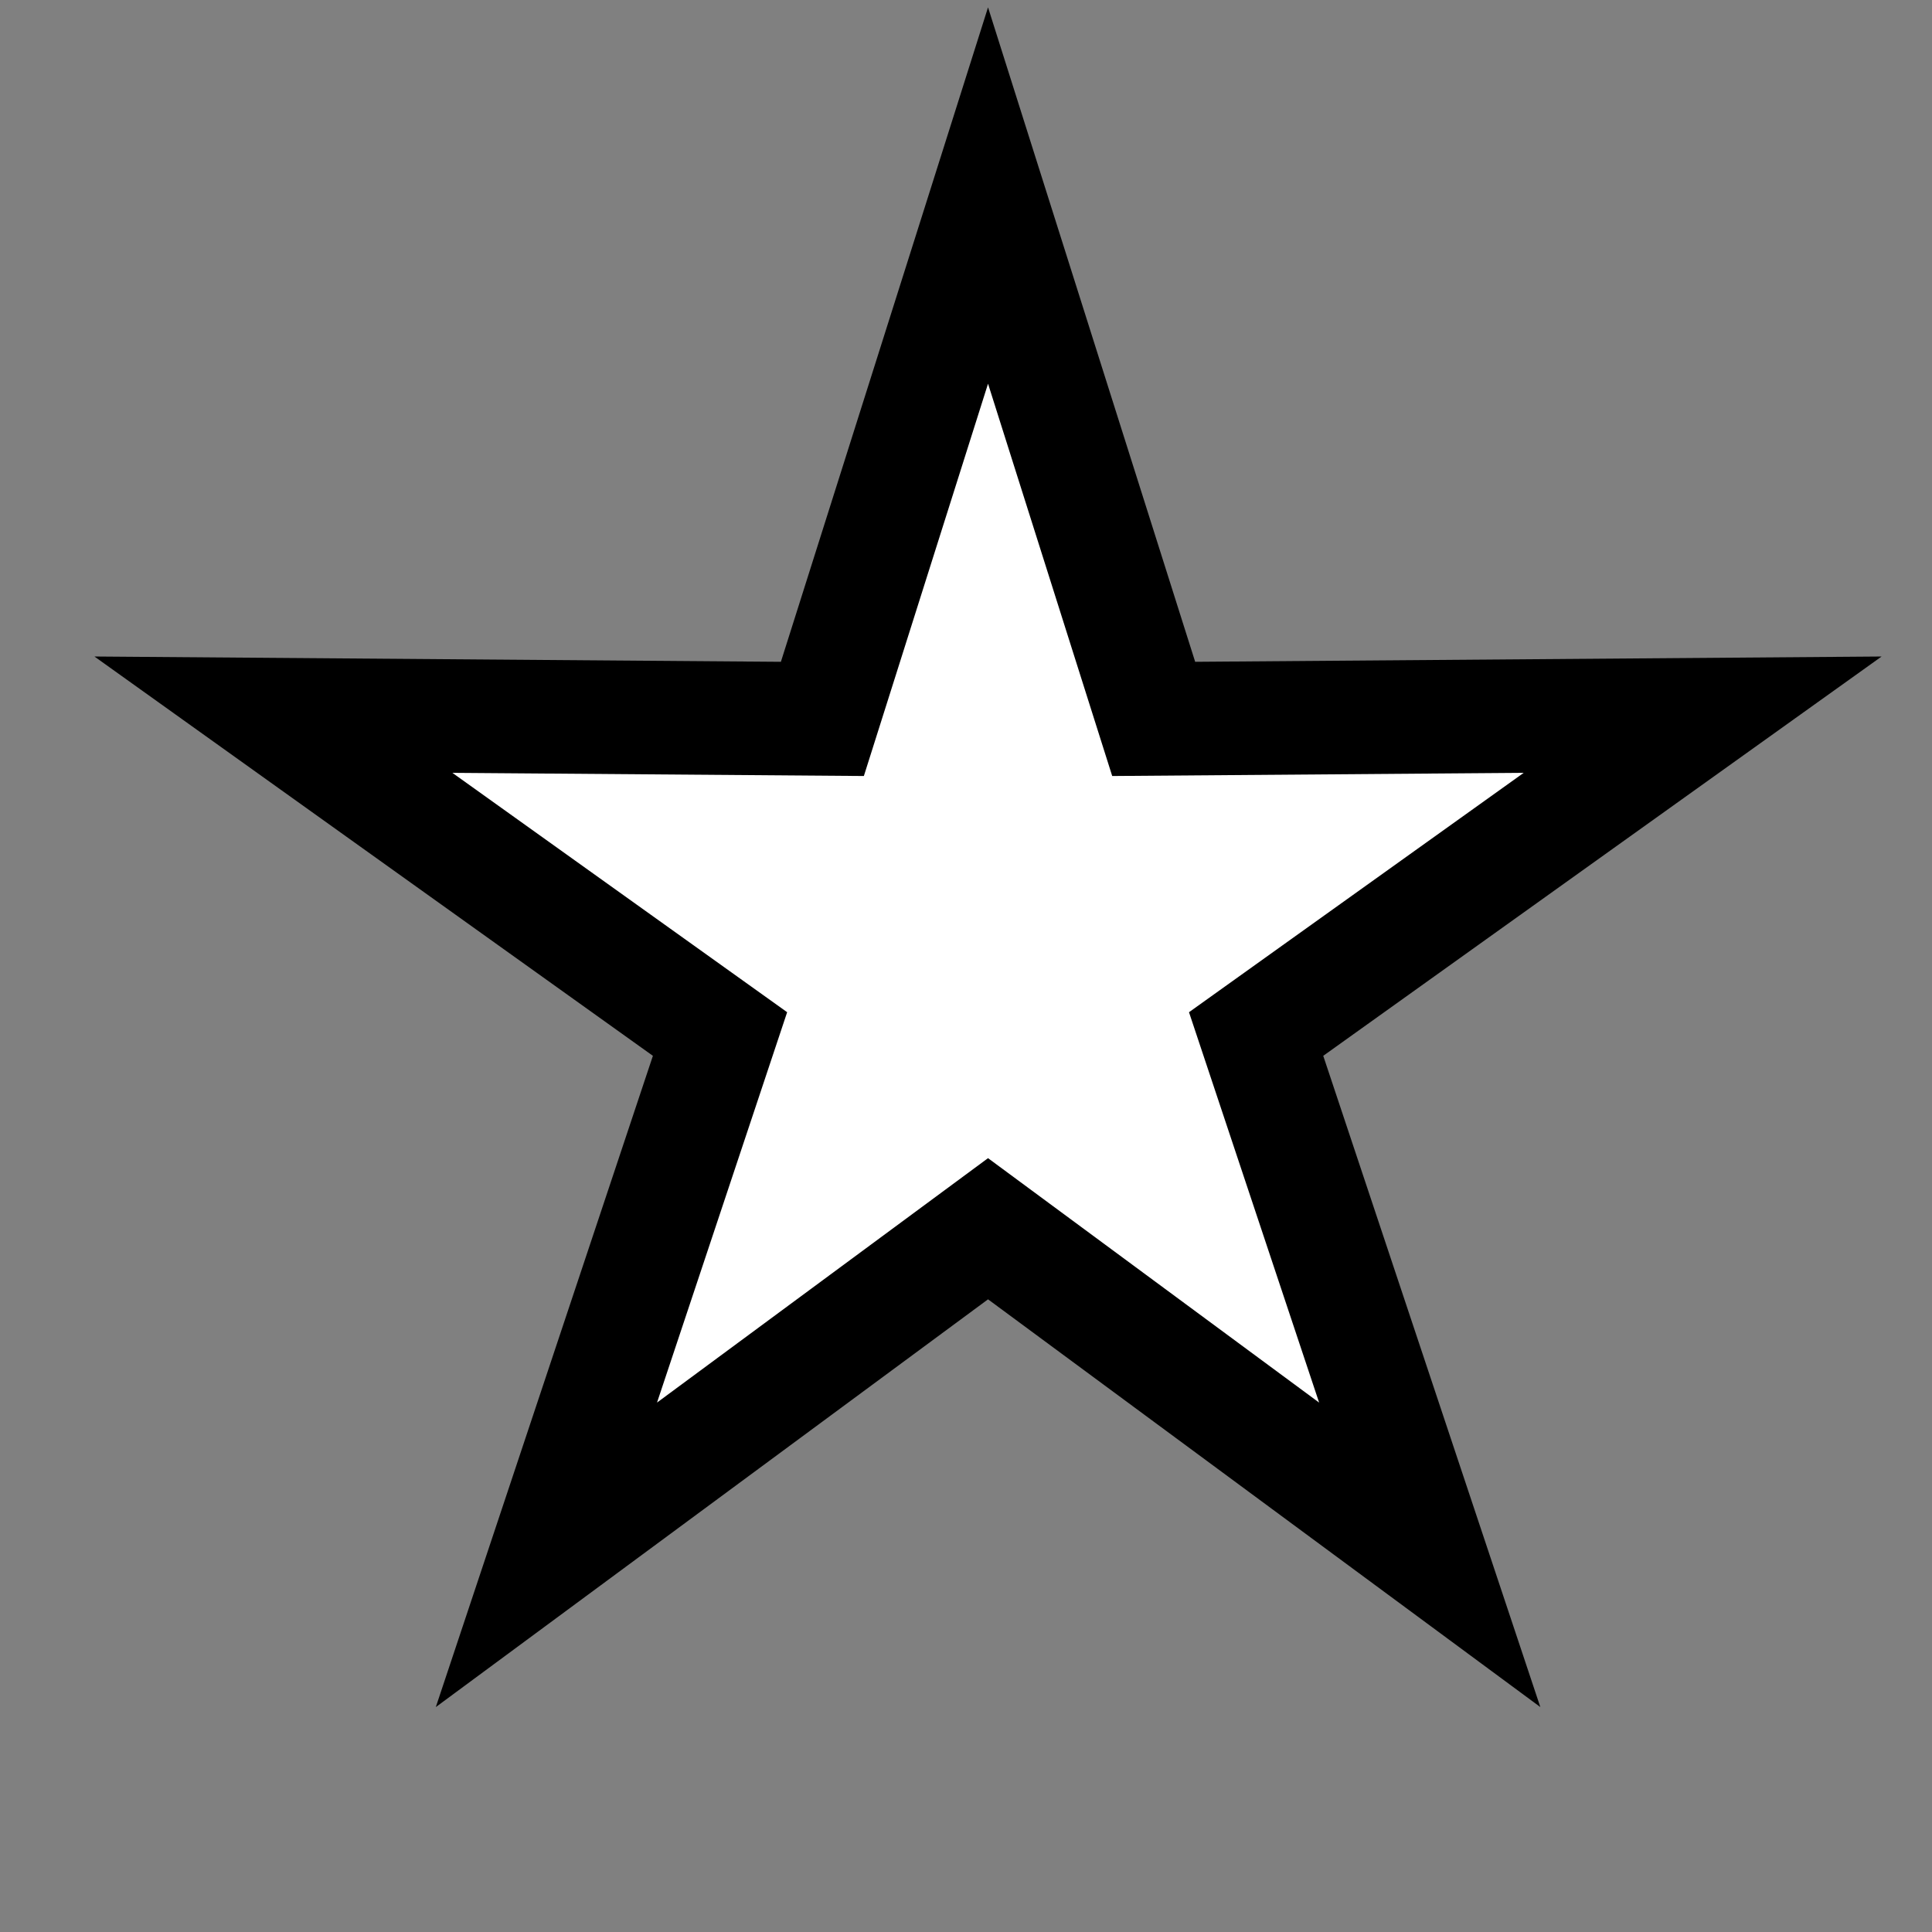 <?xml version="1.0" encoding="UTF-8" standalone="no"?>
<!-- Created with Inkscape (http://www.inkscape.org/) -->
<svg
   xmlns:dc="http://purl.org/dc/elements/1.1/"
   xmlns:cc="http://web.resource.org/cc/"
   xmlns:rdf="http://www.w3.org/1999/02/22-rdf-syntax-ns#"
   xmlns:svg="http://www.w3.org/2000/svg"
   xmlns="http://www.w3.org/2000/svg"
   xmlns:sodipodi="http://sodipodi.sourceforge.net/DTD/sodipodi-0.dtd"
   xmlns:inkscape="http://www.inkscape.org/namespaces/inkscape"
   width="16"
   height="16"
   id="svg3507"
   sodipodi:version="0.32"
   inkscape:version="0.45.1"
   version="1.0"
   sodipodi:docbase="D:\var\mediawiki\svg\Inkscape"
   sodipodi:docname="City locator 1.svg"
   inkscape:output_extension="org.inkscape.output.svg.inkscape">
  <rect width="100%" height="100%" fill="#808080" stroke="none"/>
  <defs
     id="defs3509" />
  <sodipodi:namedview
     id="base"
     pagecolor="#ffffff"
     bordercolor="#666666"
     borderopacity="1.0"
     inkscape:pageopacity="0.0"
     inkscape:pageshadow="2"
     inkscape:zoom="31.392433"
     inkscape:cx="8"
     inkscape:cy="10.784696"
     inkscape:current-layer="layer1"
     showgrid="true"
     inkscape:grid-bbox="true"
     inkscape:document-units="px"
     width="16px"
     height="16px"
     inkscape:window-width="1092"
     inkscape:window-height="833"
     inkscape:window-x="363"
     inkscape:window-y="36" />
  <g
     id="layer1"
     inkscape:label="Layer 1"
     inkscape:groupmode="layer">
    <path
       transform="matrix(0.627,0,0,0.627,-440.937,-167.635)"
       d="M 716.299,269.943 L 718.487,276.856 L 725.738,276.8 L 719.84,281.018 L 722.133,287.897 L 716.299,283.59 L 710.466,287.897 L 712.759,281.018 L 706.86,276.8 L 714.111,276.856 L 716.299,269.943 z "
       inkscape:randomized="0"
       inkscape:rounded="0"
       inkscape:flatsided="false"
       sodipodi:arg2="-0.9424778"
       sodipodi:arg1="-1.5707963"
       sodipodi:r2="3.7226086"
       sodipodi:r1="9.9247169"
       sodipodi:cy="279.86734"
       sodipodi:cx="716.29919"
       sodipodi:sides="5"
       id="point de capitale"
       style="fill:#ffffff;fill-opacity:1;fill-rule:evenodd;stroke:#000000;stroke-width:1.5;stroke-linecap:butt;stroke-linejoin:miter;stroke-miterlimit:4;stroke-dasharray:none;stroke-dashoffset:0;stroke-opacity:1"
       sodipodi:type="star" />
  </g>
</svg>
